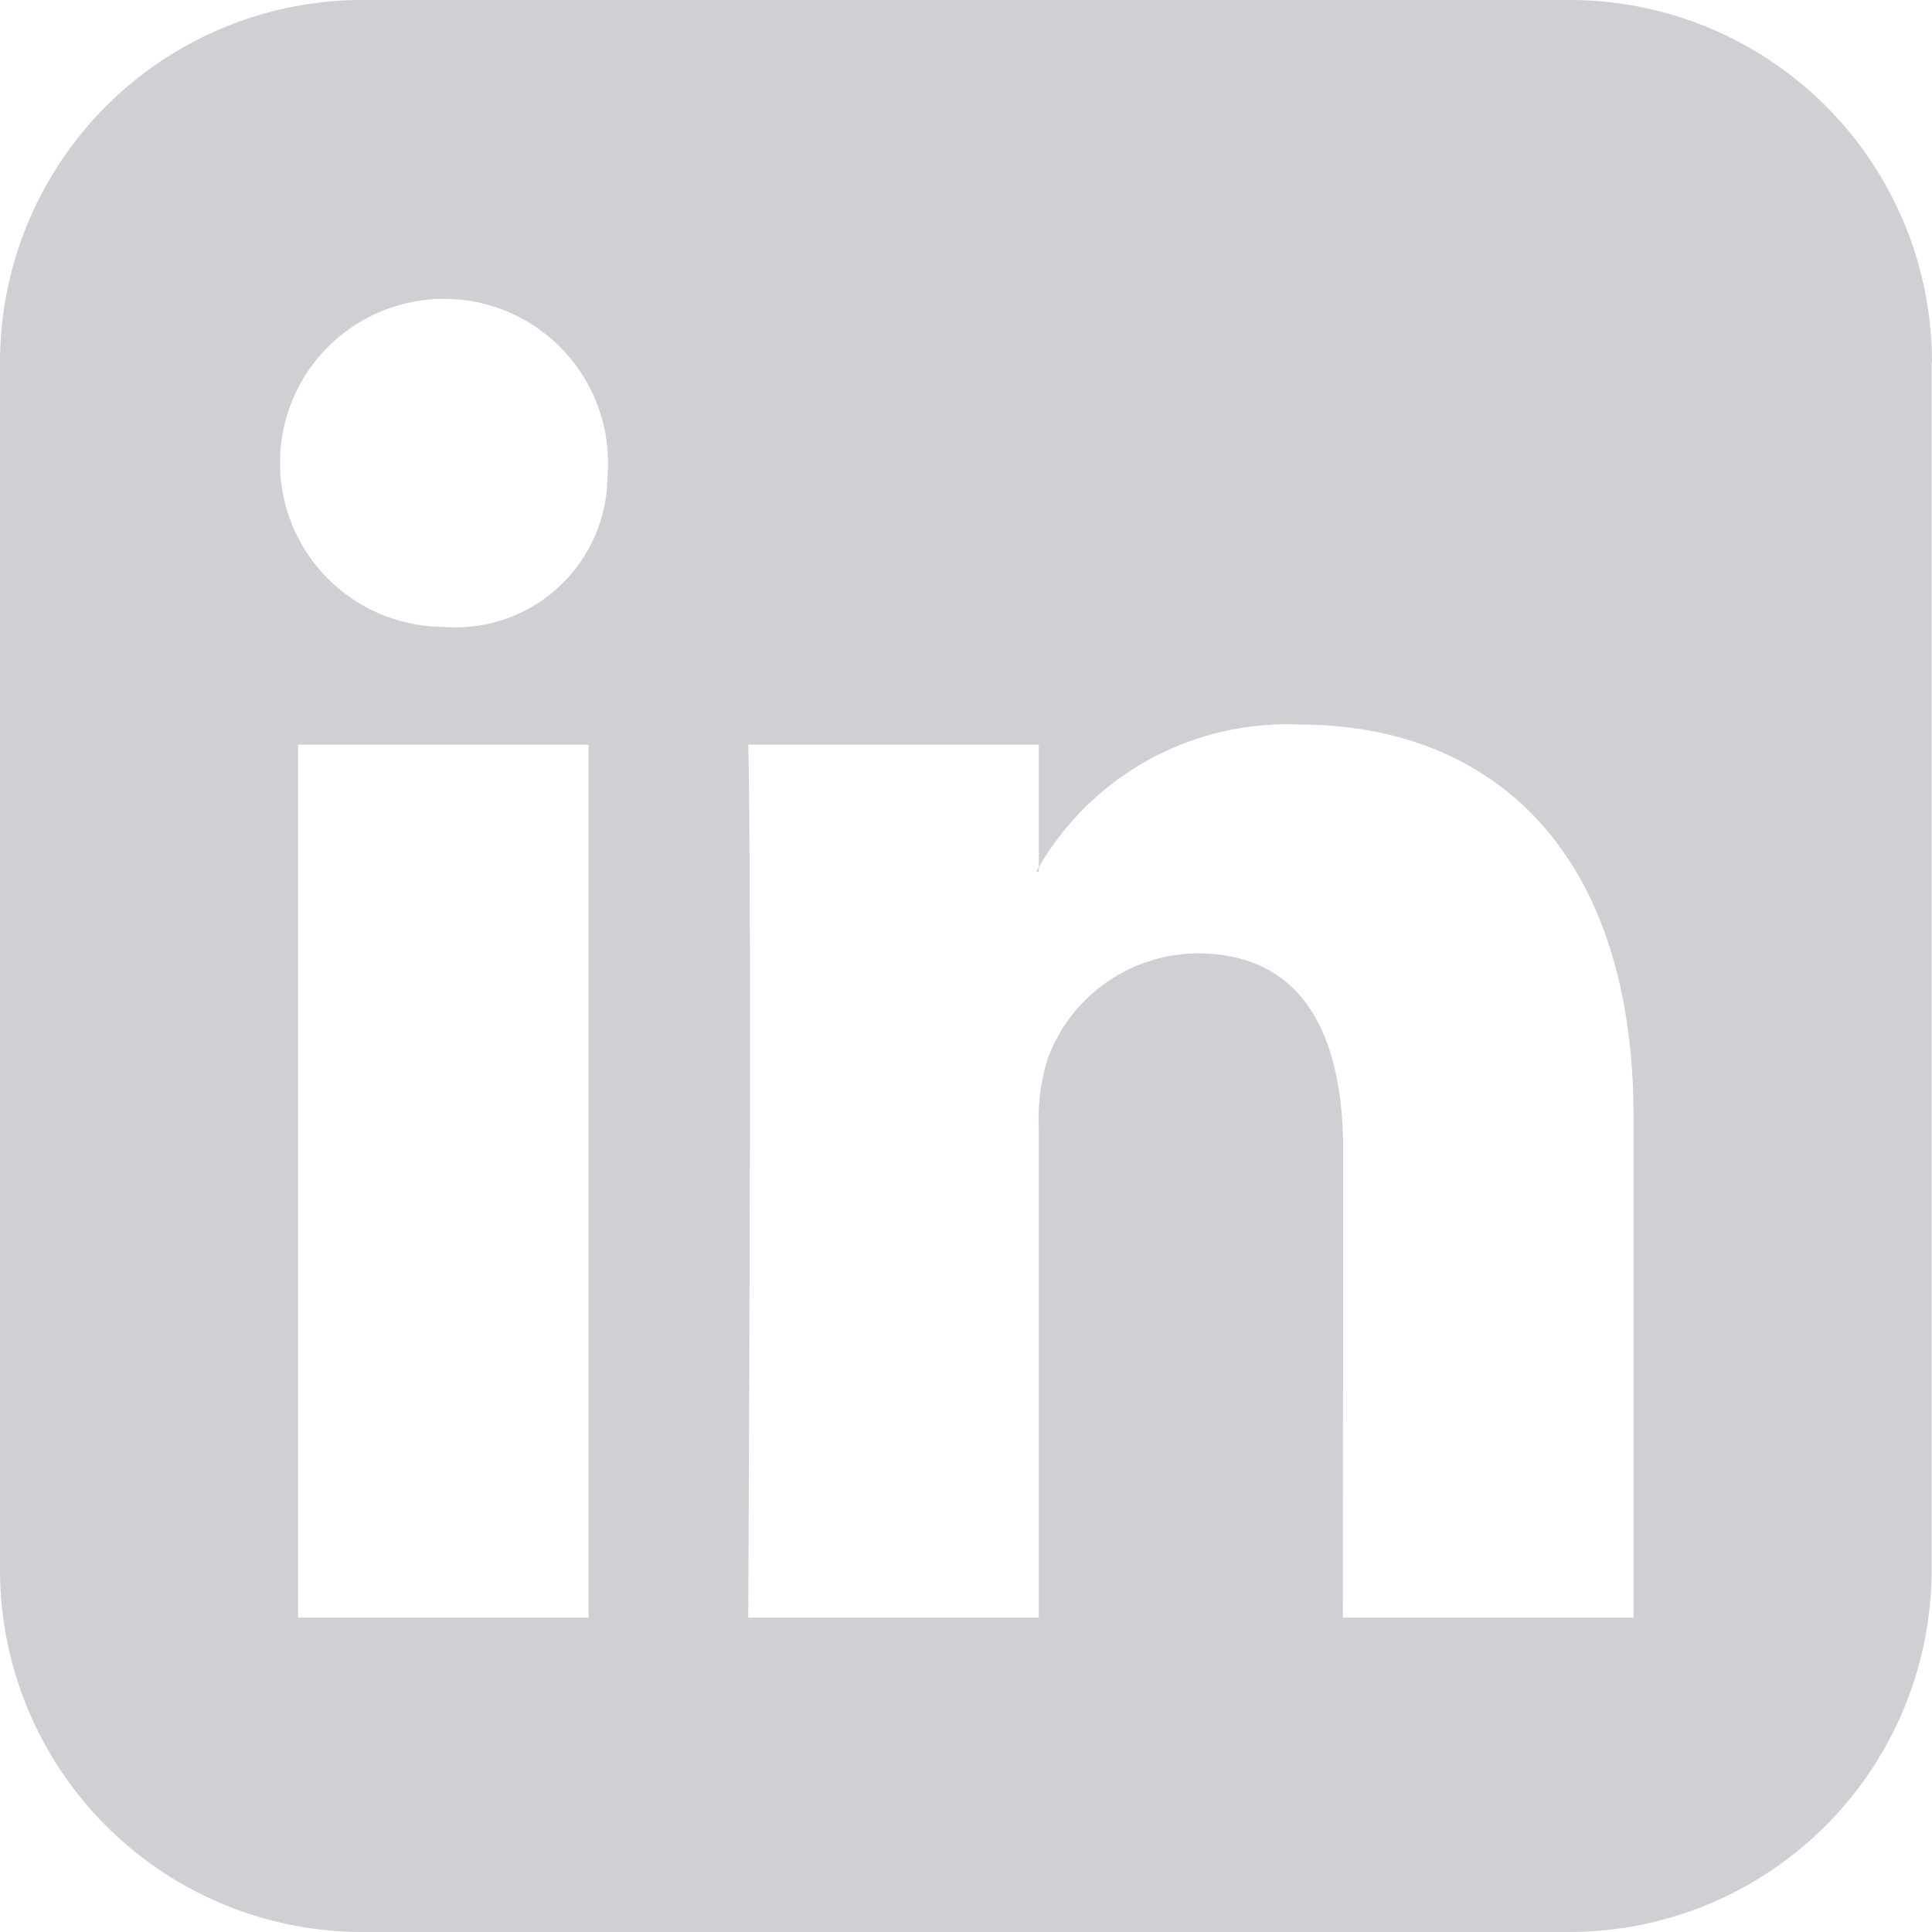 <svg xmlns="http://www.w3.org/2000/svg" width="19.861" height="19.861" viewBox="0 0 19.861 19.861">
  <path id="Path_364" data-name="Path 364" d="M153.859,17.037h2.987V8.063h-2.987ZM157.04,5.3a1.686,1.686,0,1,0-1.707,1.552h.013A1.562,1.562,0,0,0,157.04,5.3ZM164.6,17.037h2.988V11.89c0-2.754-1.474-4.034-3.44-4.034a2.95,2.95,0,0,0-2.7,1.513h.026V8.063h-2.987s.039.841,0,8.974h2.987V12.02a2.111,2.111,0,0,1,.09-.724,1.65,1.65,0,0,1,1.539-1.087c1.073,0,1.5.815,1.5,2.03Zm6.052-12.905V16.545a3.725,3.725,0,0,1-3.724,3.724H154.519a3.725,3.725,0,0,1-3.724-3.724V4.132A3.725,3.725,0,0,1,154.519.408h12.413A3.725,3.725,0,0,1,170.656,4.132Z" transform="translate(-150.795 -0.408)" fill="#d0d0d4"/>
</svg>
